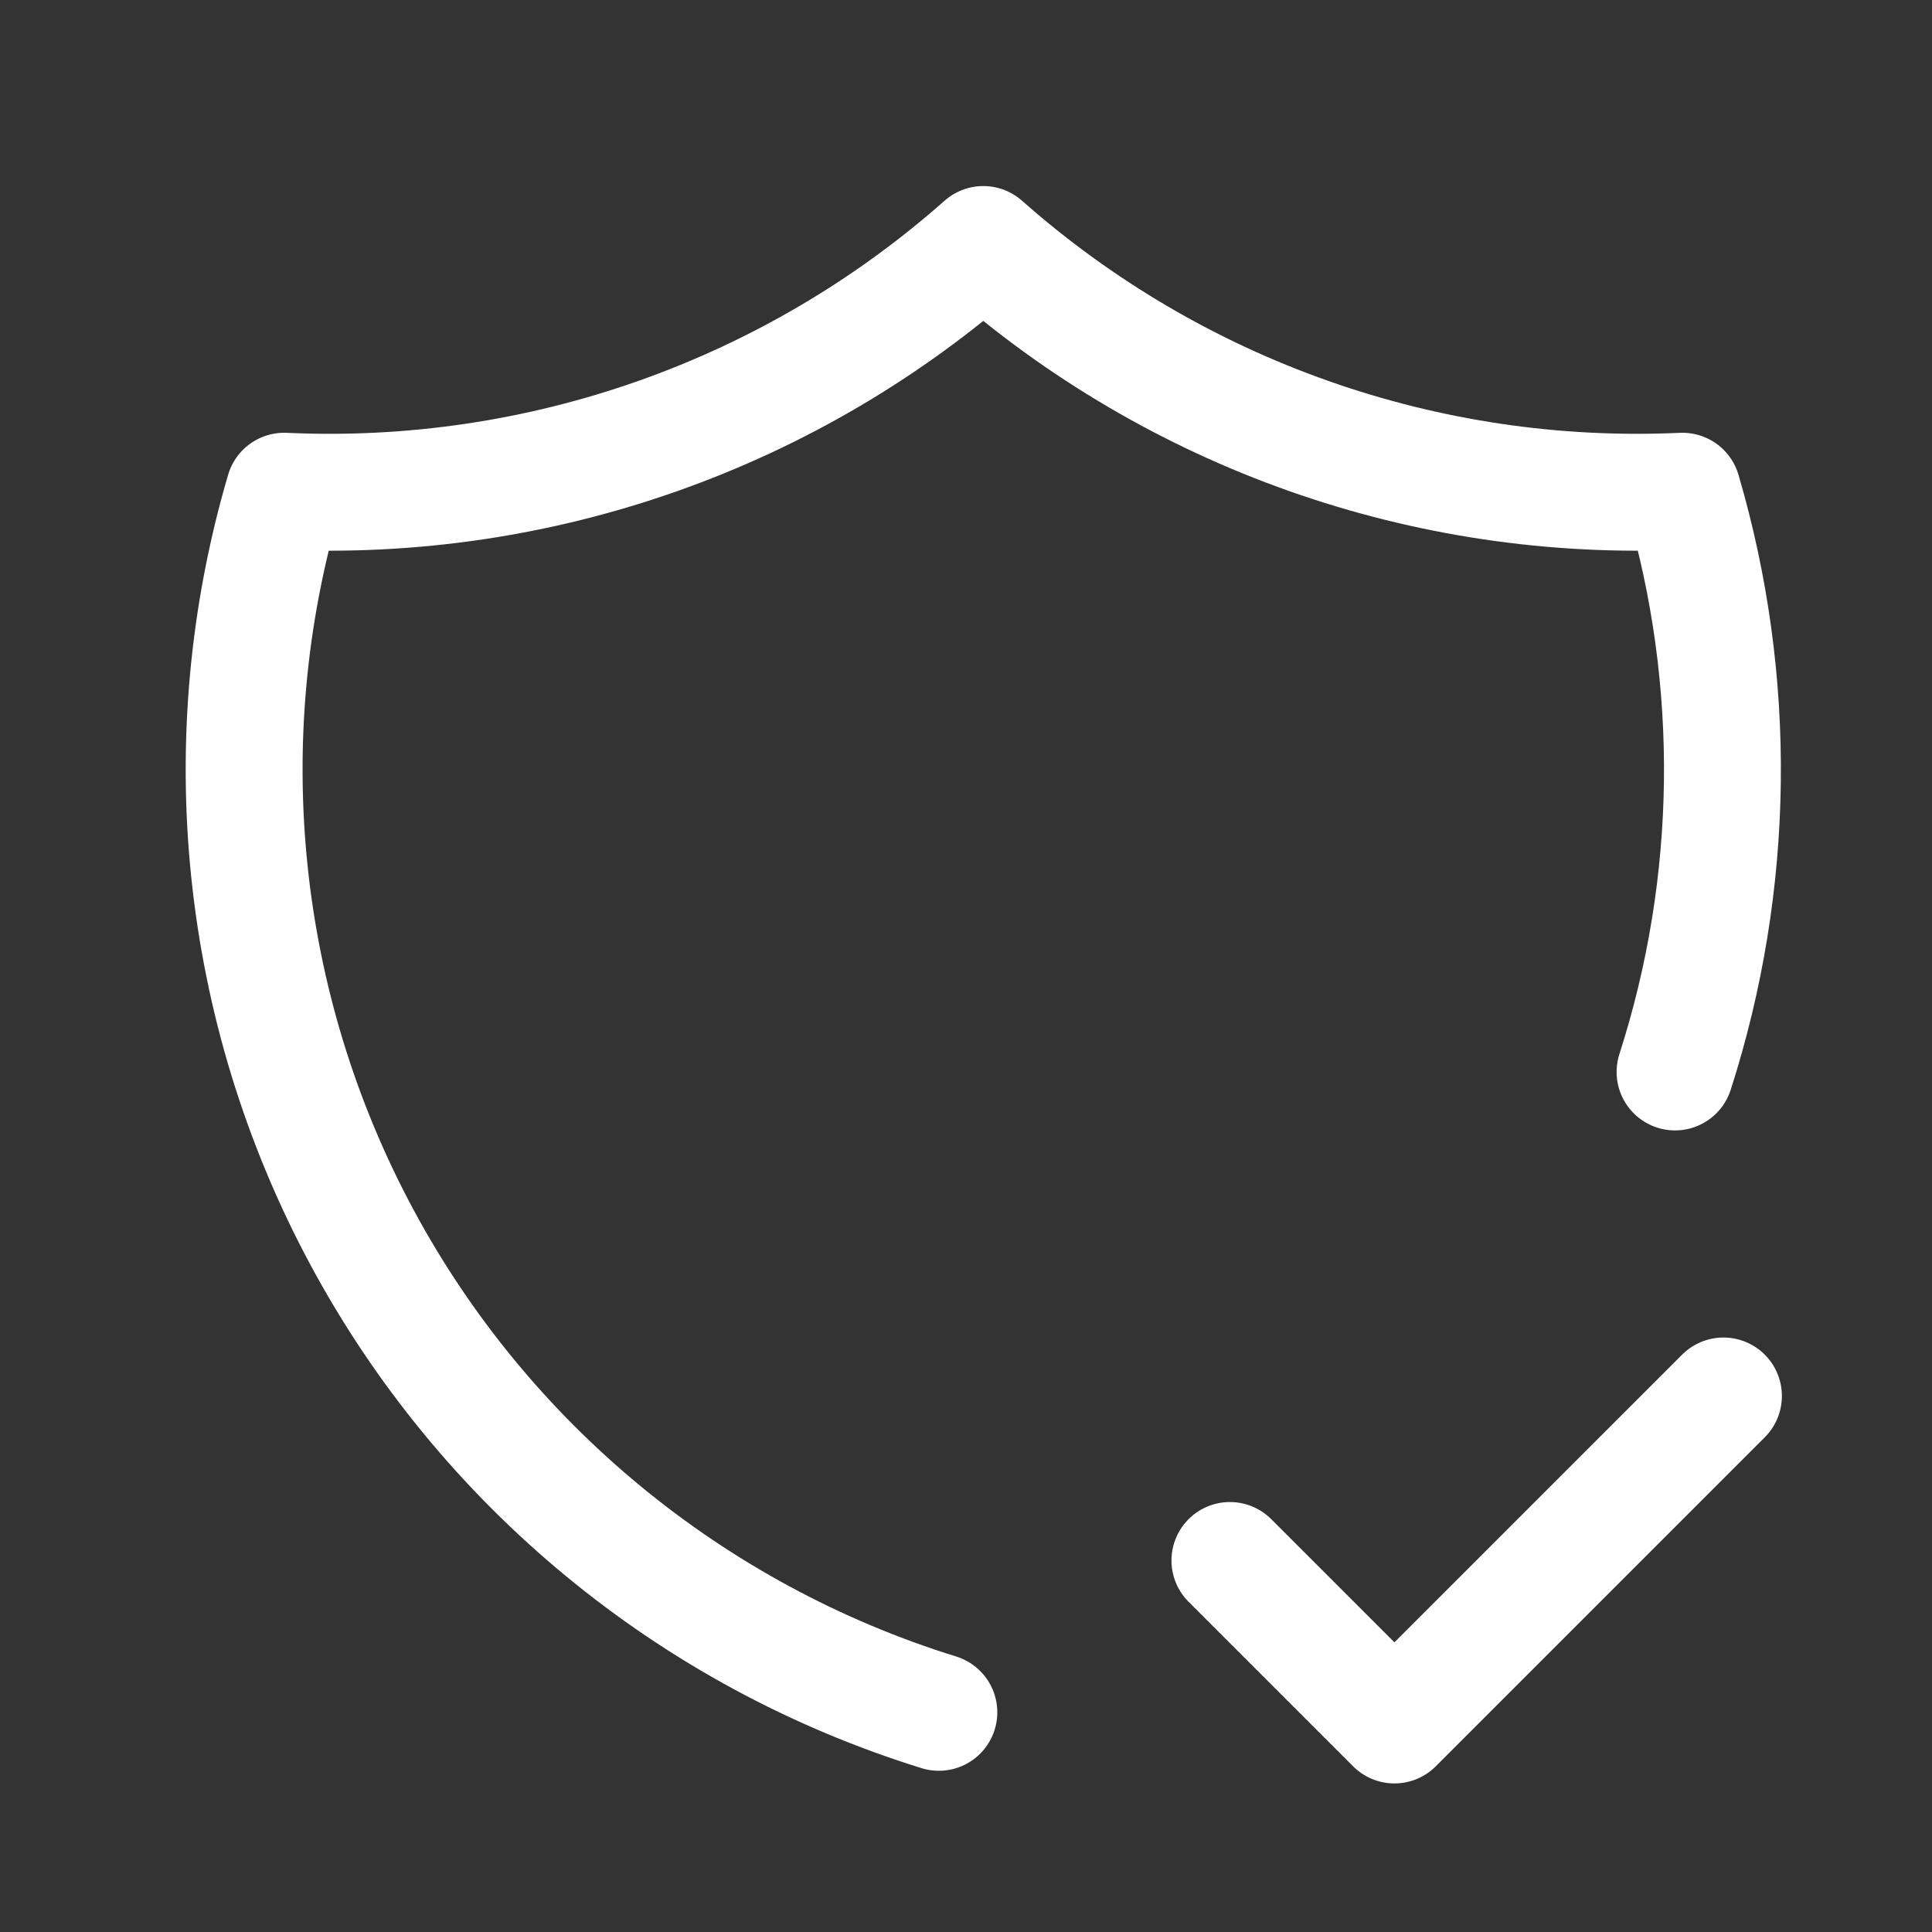 <svg width="20" height="20" viewBox="0 0 20 20" fill="none" xmlns="http://www.w3.org/2000/svg">
<rect x="0" y="0" width="20" height="20" fill="#333333" stroke="none"/>
<path d="M9.719 17.726C7.156 16.931 5.008 15.16 3.74 12.795C2.472 10.429 2.185 7.66 2.942 5.085C5.595 5.207 8.19 4.291 10.179 2.531C12.168 4.291 14.764 5.207 17.416 5.085C17.994 7.052 17.967 9.146 17.34 11.097" stroke="white" stroke-width="1.21" stroke-linecap="round" stroke-linejoin="round"/>
<path d="M12.732 16.154L14.435 17.857L17.841 14.451" stroke="white" stroke-width="1.21" stroke-linecap="round" stroke-linejoin="round"/>
</svg>

